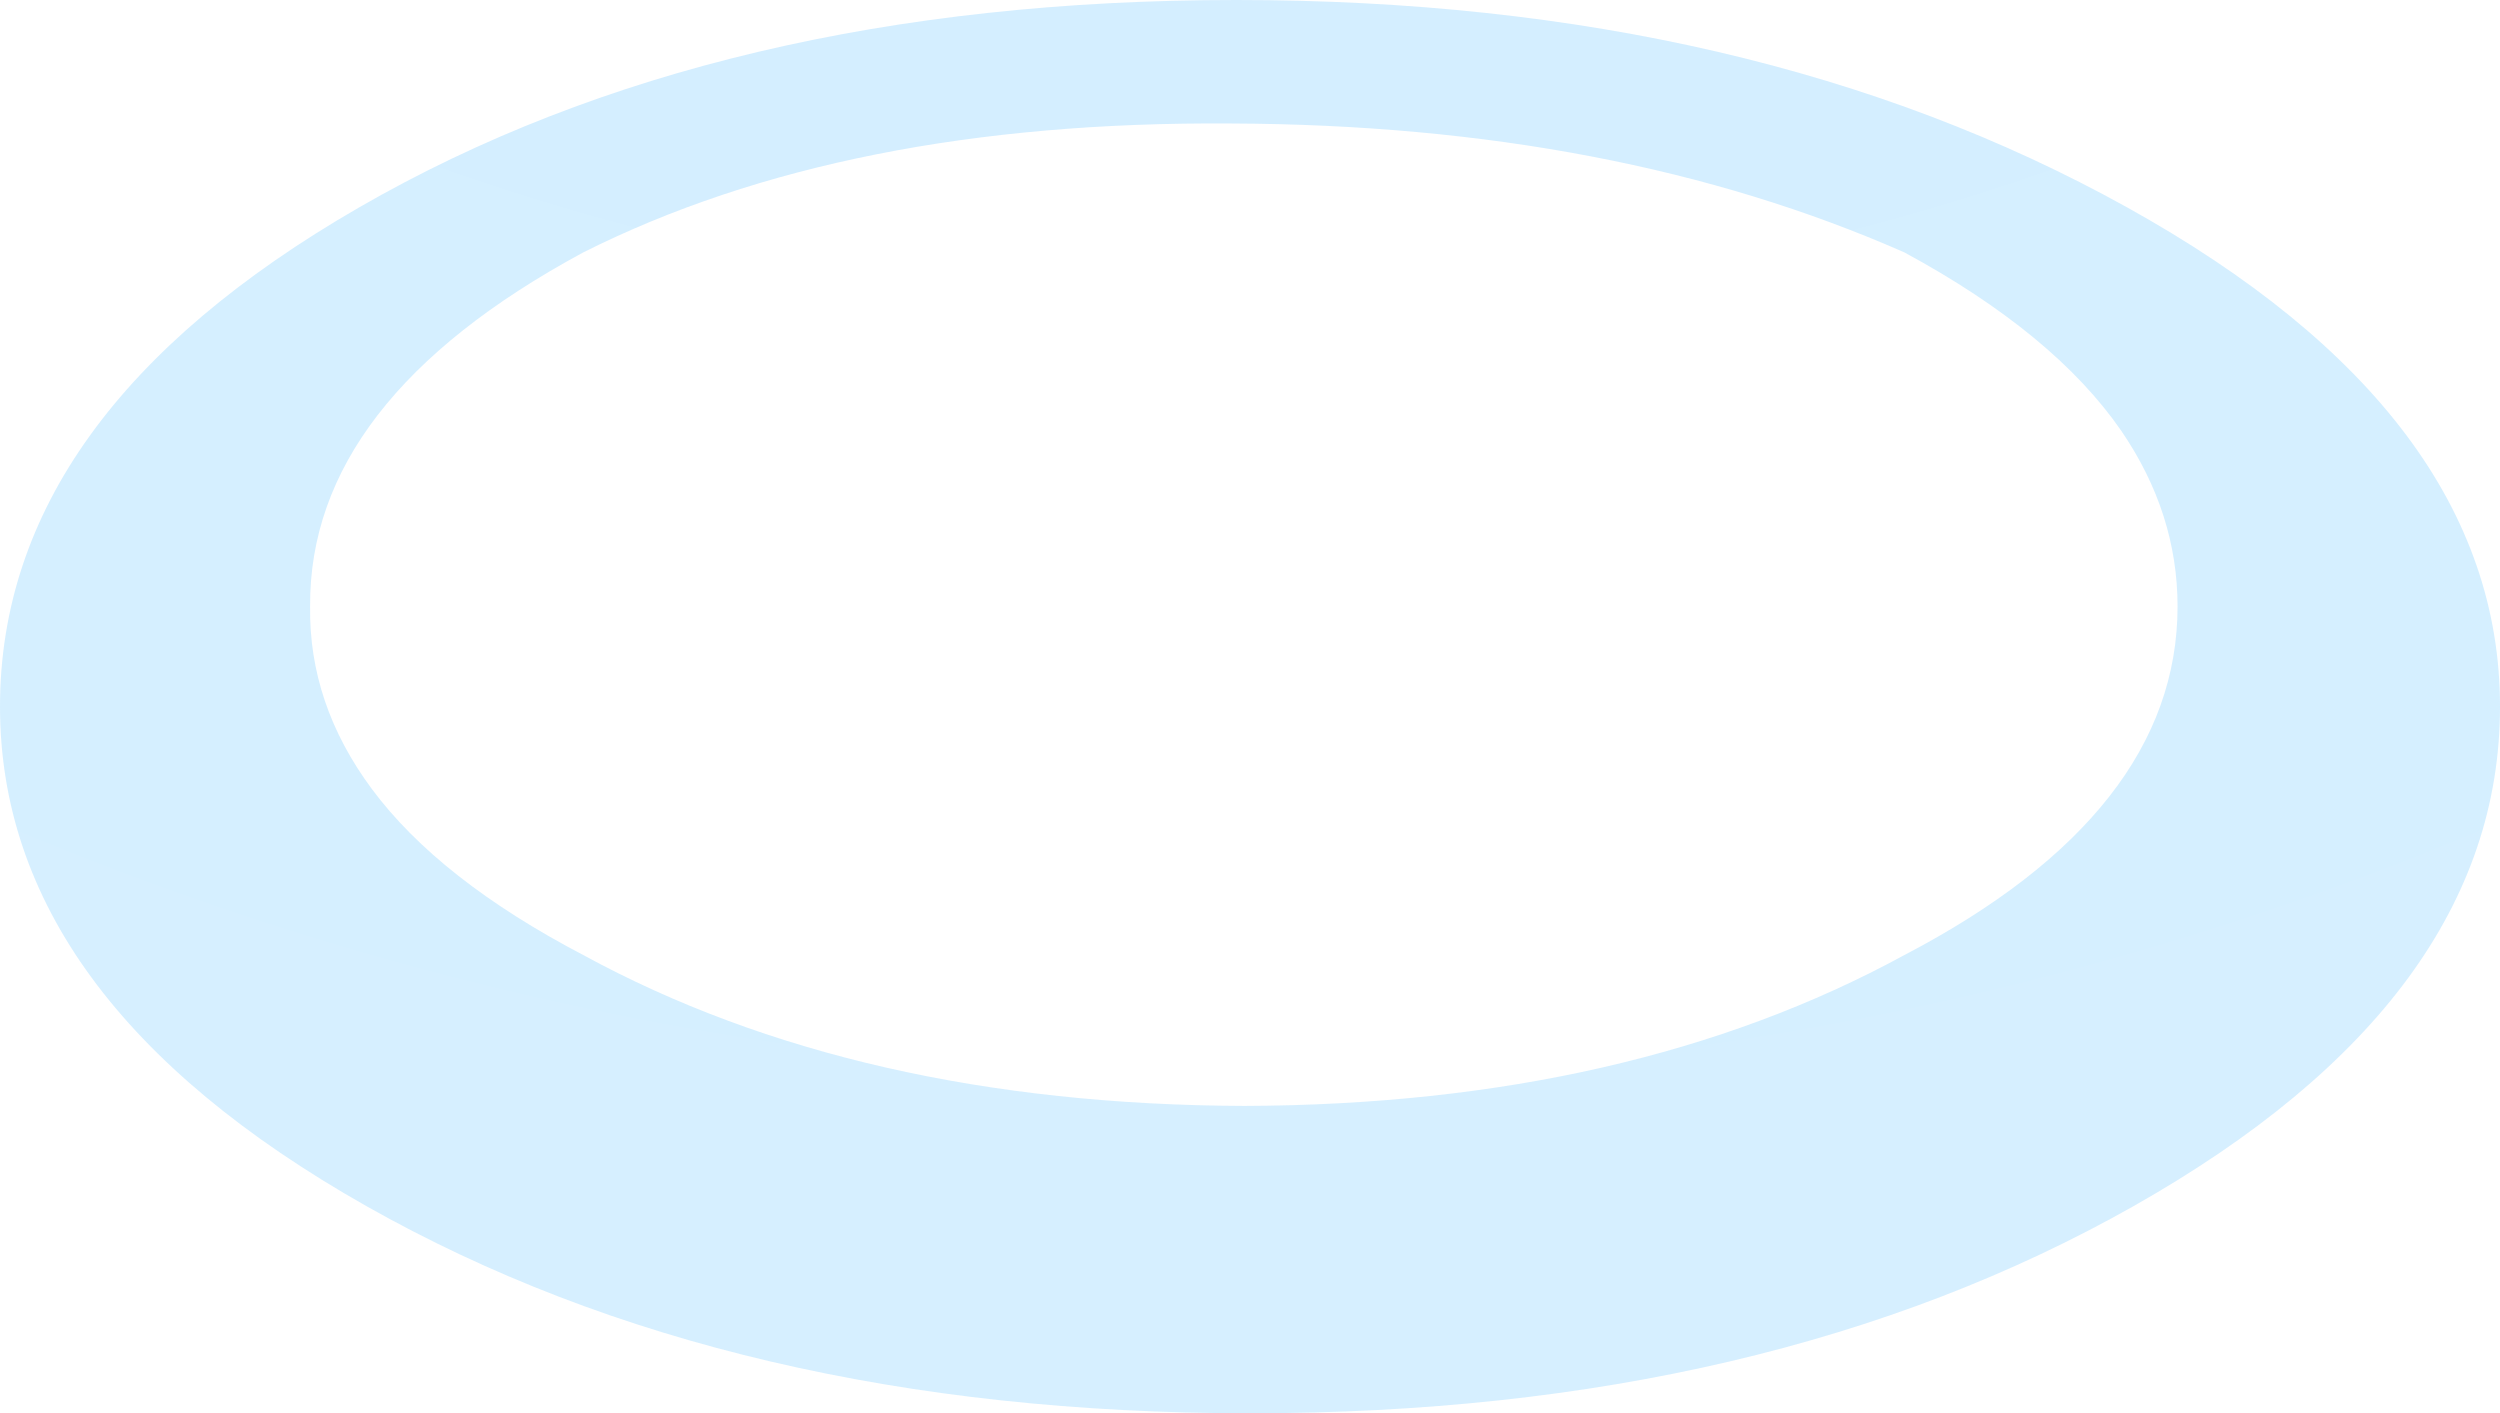 <?xml version="1.0" encoding="UTF-8" standalone="no"?>
<svg xmlns:xlink="http://www.w3.org/1999/xlink" height="51.5px" width="91.1px" xmlns="http://www.w3.org/2000/svg">
  <g transform="matrix(1.0, 0.0, 0.0, 1.0, 45.5, -76.95)">
    <path d="M31.8 92.65 Q29.35 89.1 23.9 86.15 13.35 81.5 -0.65 81.45 -14.7 81.35 -24.25 86.15 -34.25 91.55 -34.2 99.05 -34.25 102.6 -31.95 105.7 -29.5 109.0 -24.25 111.75 -14.25 117.2 -0.15 117.25 13.9 117.2 23.9 111.75 33.85 106.55 33.85 99.05 33.85 95.65 31.8 92.65 M0.05 128.45 Q-18.8 128.45 -32.15 120.9 -45.5 113.35 -45.5 102.7 -45.5 92.05 -32.4 84.5 -19.3 76.95 -0.45 76.95 18.4 76.95 32.0 84.5 45.6 92.05 45.6 102.7 45.6 113.35 32.25 120.9 18.9 128.45 0.05 128.45" fill="url(#gradient0)" fill-rule="evenodd" stroke="none"/>
  </g>
  <defs>
    <radialGradient cx="0" cy="0" gradientTransform="matrix(1.0, 0.0, 0.0, 1.0, 0.0, 0.0)" gradientUnits="userSpaceOnUse" id="gradient0" r="819.2" spreadMethod="pad">
      <stop offset="0.0" stop-color="#0099ff" stop-opacity="0.18"/>
      <stop offset="1.0" stop-color="#66ccff" stop-opacity="0.129"/>
    </radialGradient>
  </defs>
</svg>
